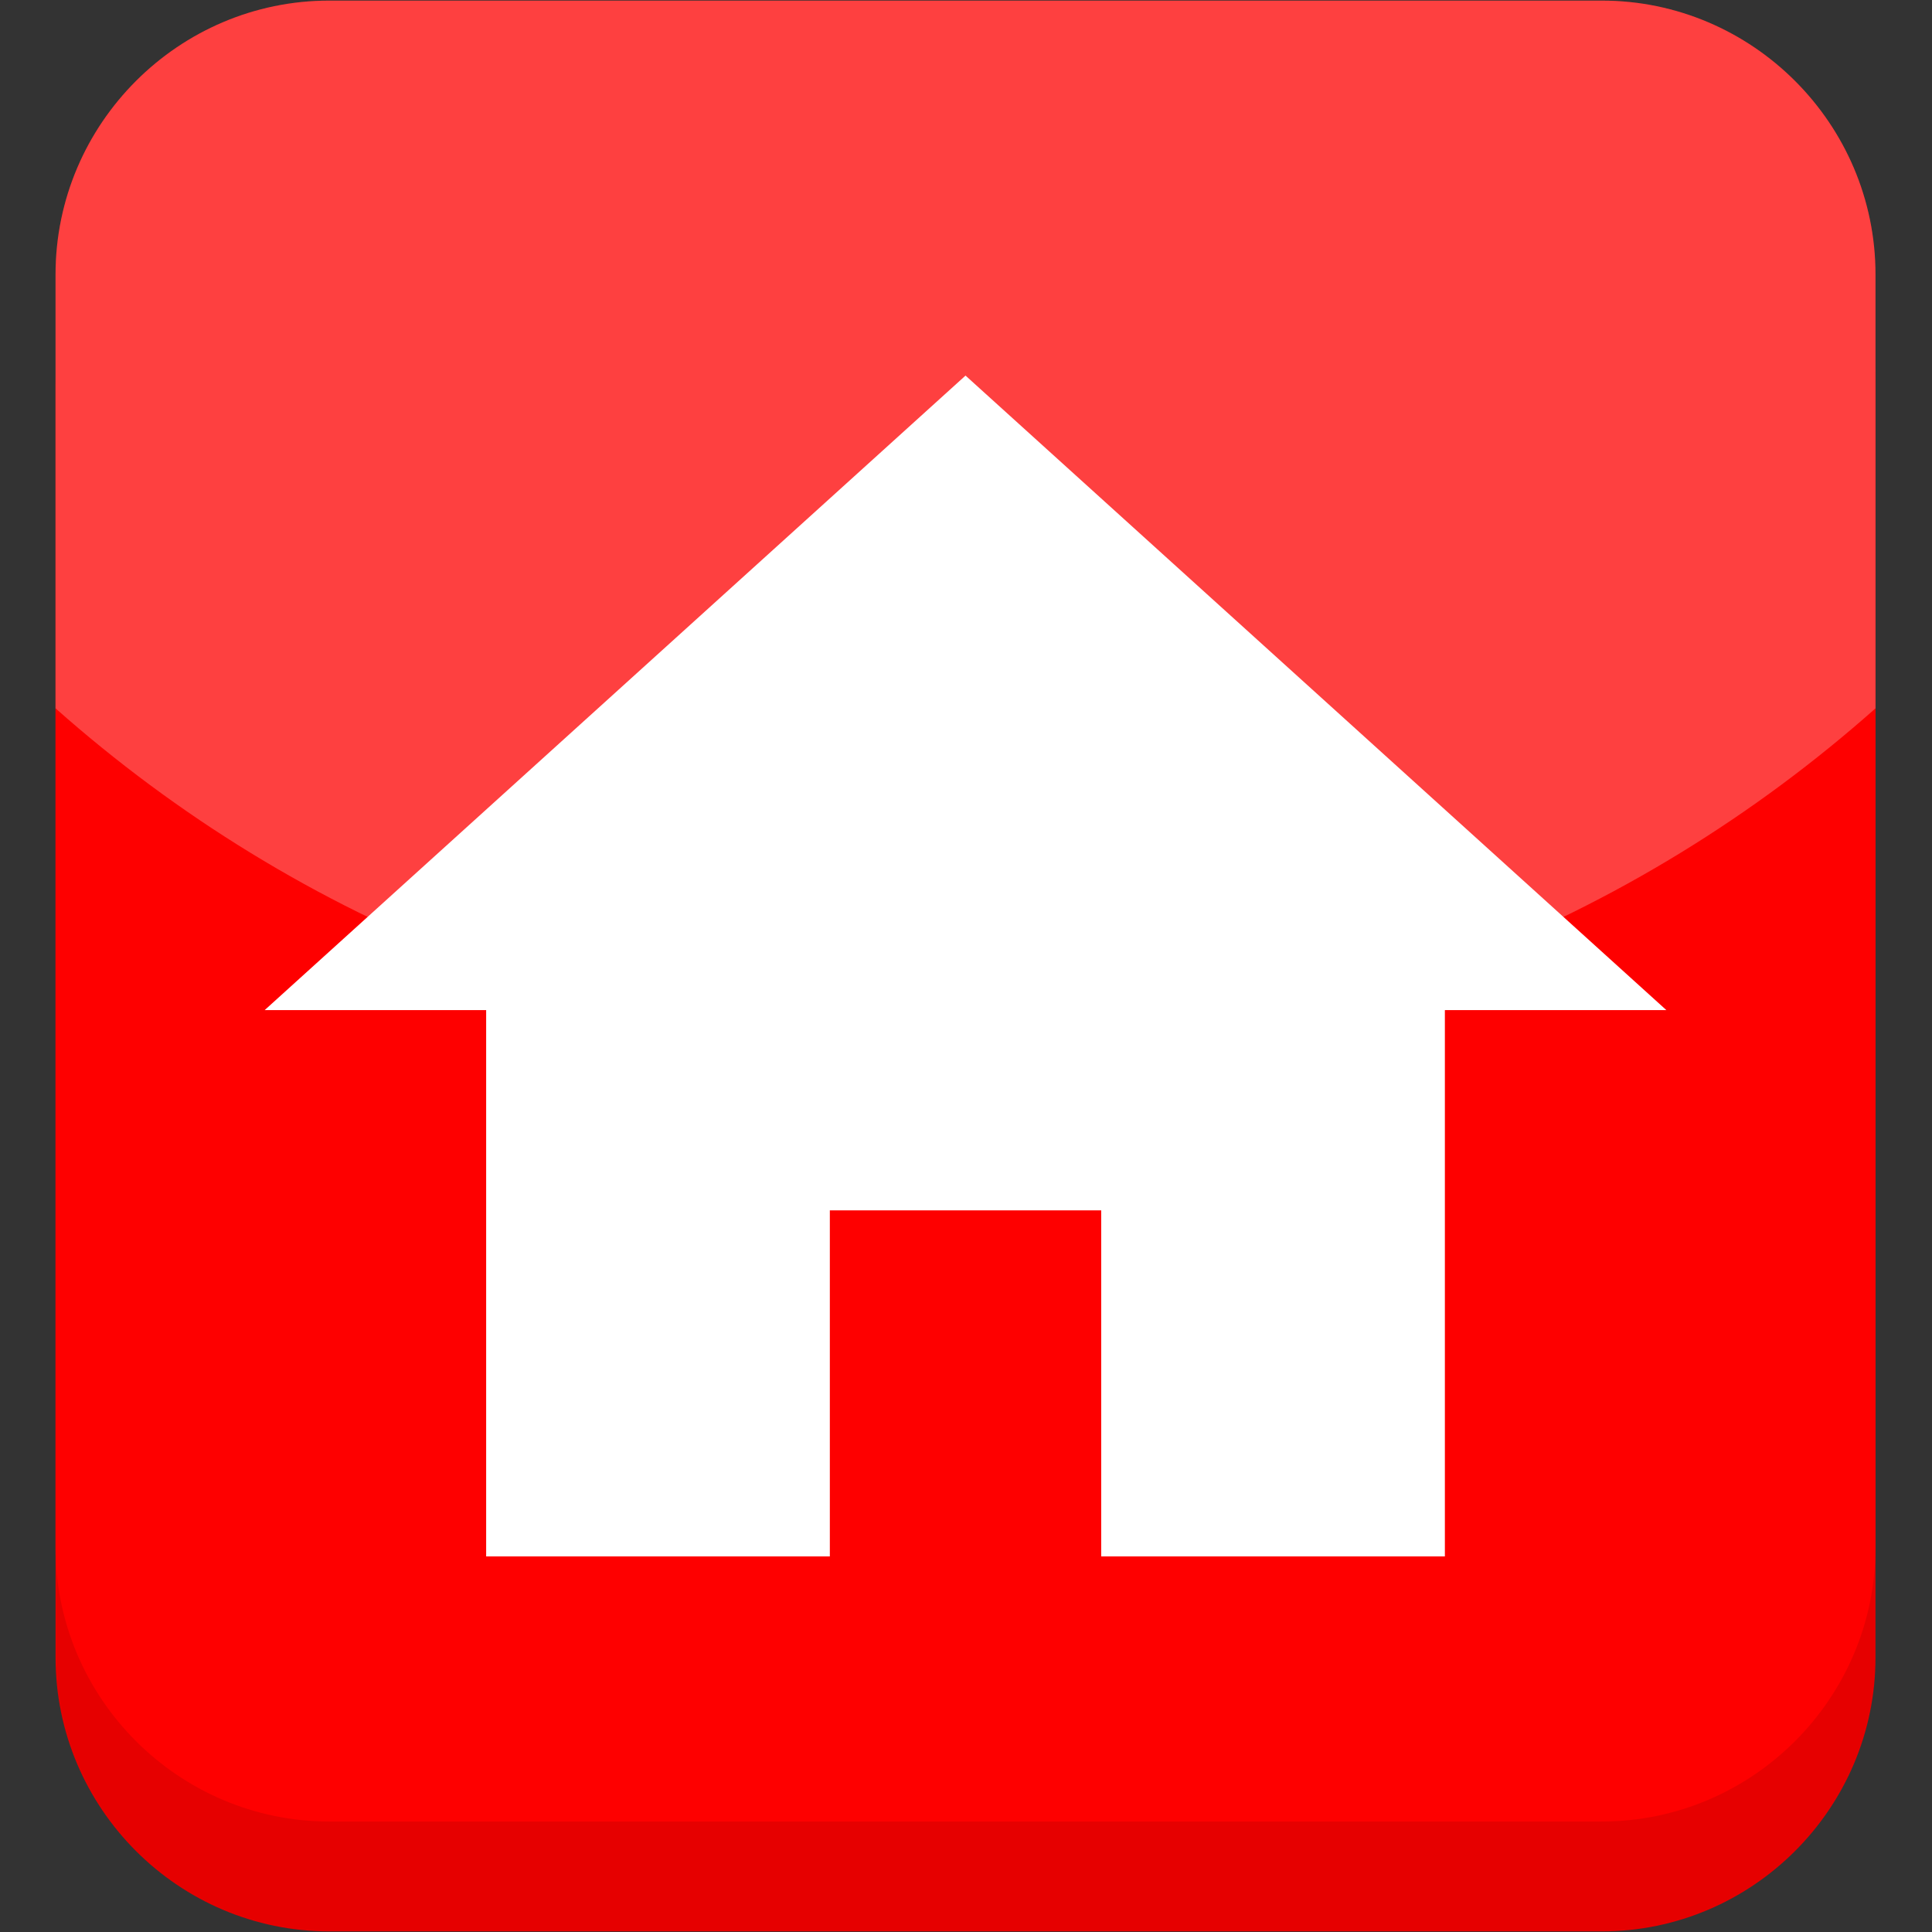 <?xml version="1.0"?>
<svg xmlns="http://www.w3.org/2000/svg" xmlns:xlink="http://www.w3.org/1999/xlink" width="500" zoomAndPan="magnify" viewBox="0 0 375 375" height="500" preserveAspectRatio="xMidYMid meet" version="1.2"><rect x="0" y="0" width="375" height="375" fill="#333333" stroke="none"/><defs><clipPath id="ac30c88078"><path d="M 10.781 0 L 364.031 0 L 364.031 354 L 10.781 354 Z M 10.781 0 "/></clipPath><clipPath id="1a610da906"><path d="M 10.781 0 L 364.031 0 L 364.031 205 L 10.781 205 Z M 10.781 0 "/></clipPath></defs><g id="cbef68882f"><g clip-rule="nonzero" clip-path="url(#ca3bbb2842)"><path style=" stroke:none;fill-rule:evenodd;fill:#e60000;fill-opacity:1;" d="M 63.91 21.445 L 310.902 21.445 C 340.137 21.445 364.031 45.352 364.031 74.602 L 364.031 321.727 C 364.031 350.977 340.137 374.883 310.902 374.883 L 63.91 374.883 C 34.676 374.883 10.781 350.977 10.781 321.727 L 10.781 74.602 C 10.781 45.352 34.676 21.445 63.91 21.445 Z M 63.91 21.445 "/></g><g clip-rule="nonzero" clip-path="url(#ac30c88078)"><path style=" stroke:none;fill-rule:evenodd;fill:#fe0000;fill-opacity:1;" d="M 63.91 0.117 L 310.902 0.117 C 340.137 0.117 364.031 24.023 364.031 53.273 L 364.031 300.398 C 364.031 329.648 340.137 353.555 310.902 353.555 L 63.91 353.555 C 34.676 353.555 10.781 329.648 10.781 300.398 L 10.781 53.273 C 10.781 24.023 34.676 0.117 63.91 0.117 Z M 63.91 0.117 "/></g><path style=" stroke:none;fill-rule:evenodd;fill:#ffffff;fill-opacity:1;" d="M 94.363 181.797 L 280.449 181.797 L 280.449 302.098 L 213.742 302.098 L 213.742 234.93 L 161.07 234.93 L 161.07 302.098 L 94.363 302.098 Z M 94.363 181.797 "/><path style=" stroke:none;fill-rule:evenodd;fill:#ffffff;fill-opacity:1;" d="M 323.438 196.059 L 187.406 72.902 L 51.375 196.059 Z M 323.438 196.059 "/><g clip-rule="nonzero" clip-path="url(#1a610da906)"><path style=" stroke:none;fill-rule:evenodd;fill:#ffffff;fill-opacity:0.251;" d="M 63.91 0.117 L 310.902 0.117 C 340.137 0.117 364.031 24.023 364.031 53.273 L 364.031 137.492 C 317.035 179.215 255.172 204.547 187.406 204.547 C 119.641 204.547 57.801 179.215 10.781 137.492 L 10.781 53.273 C 10.781 24.023 34.676 0.117 63.91 0.117 Z M 63.91 0.117 "/></g></g></svg>
